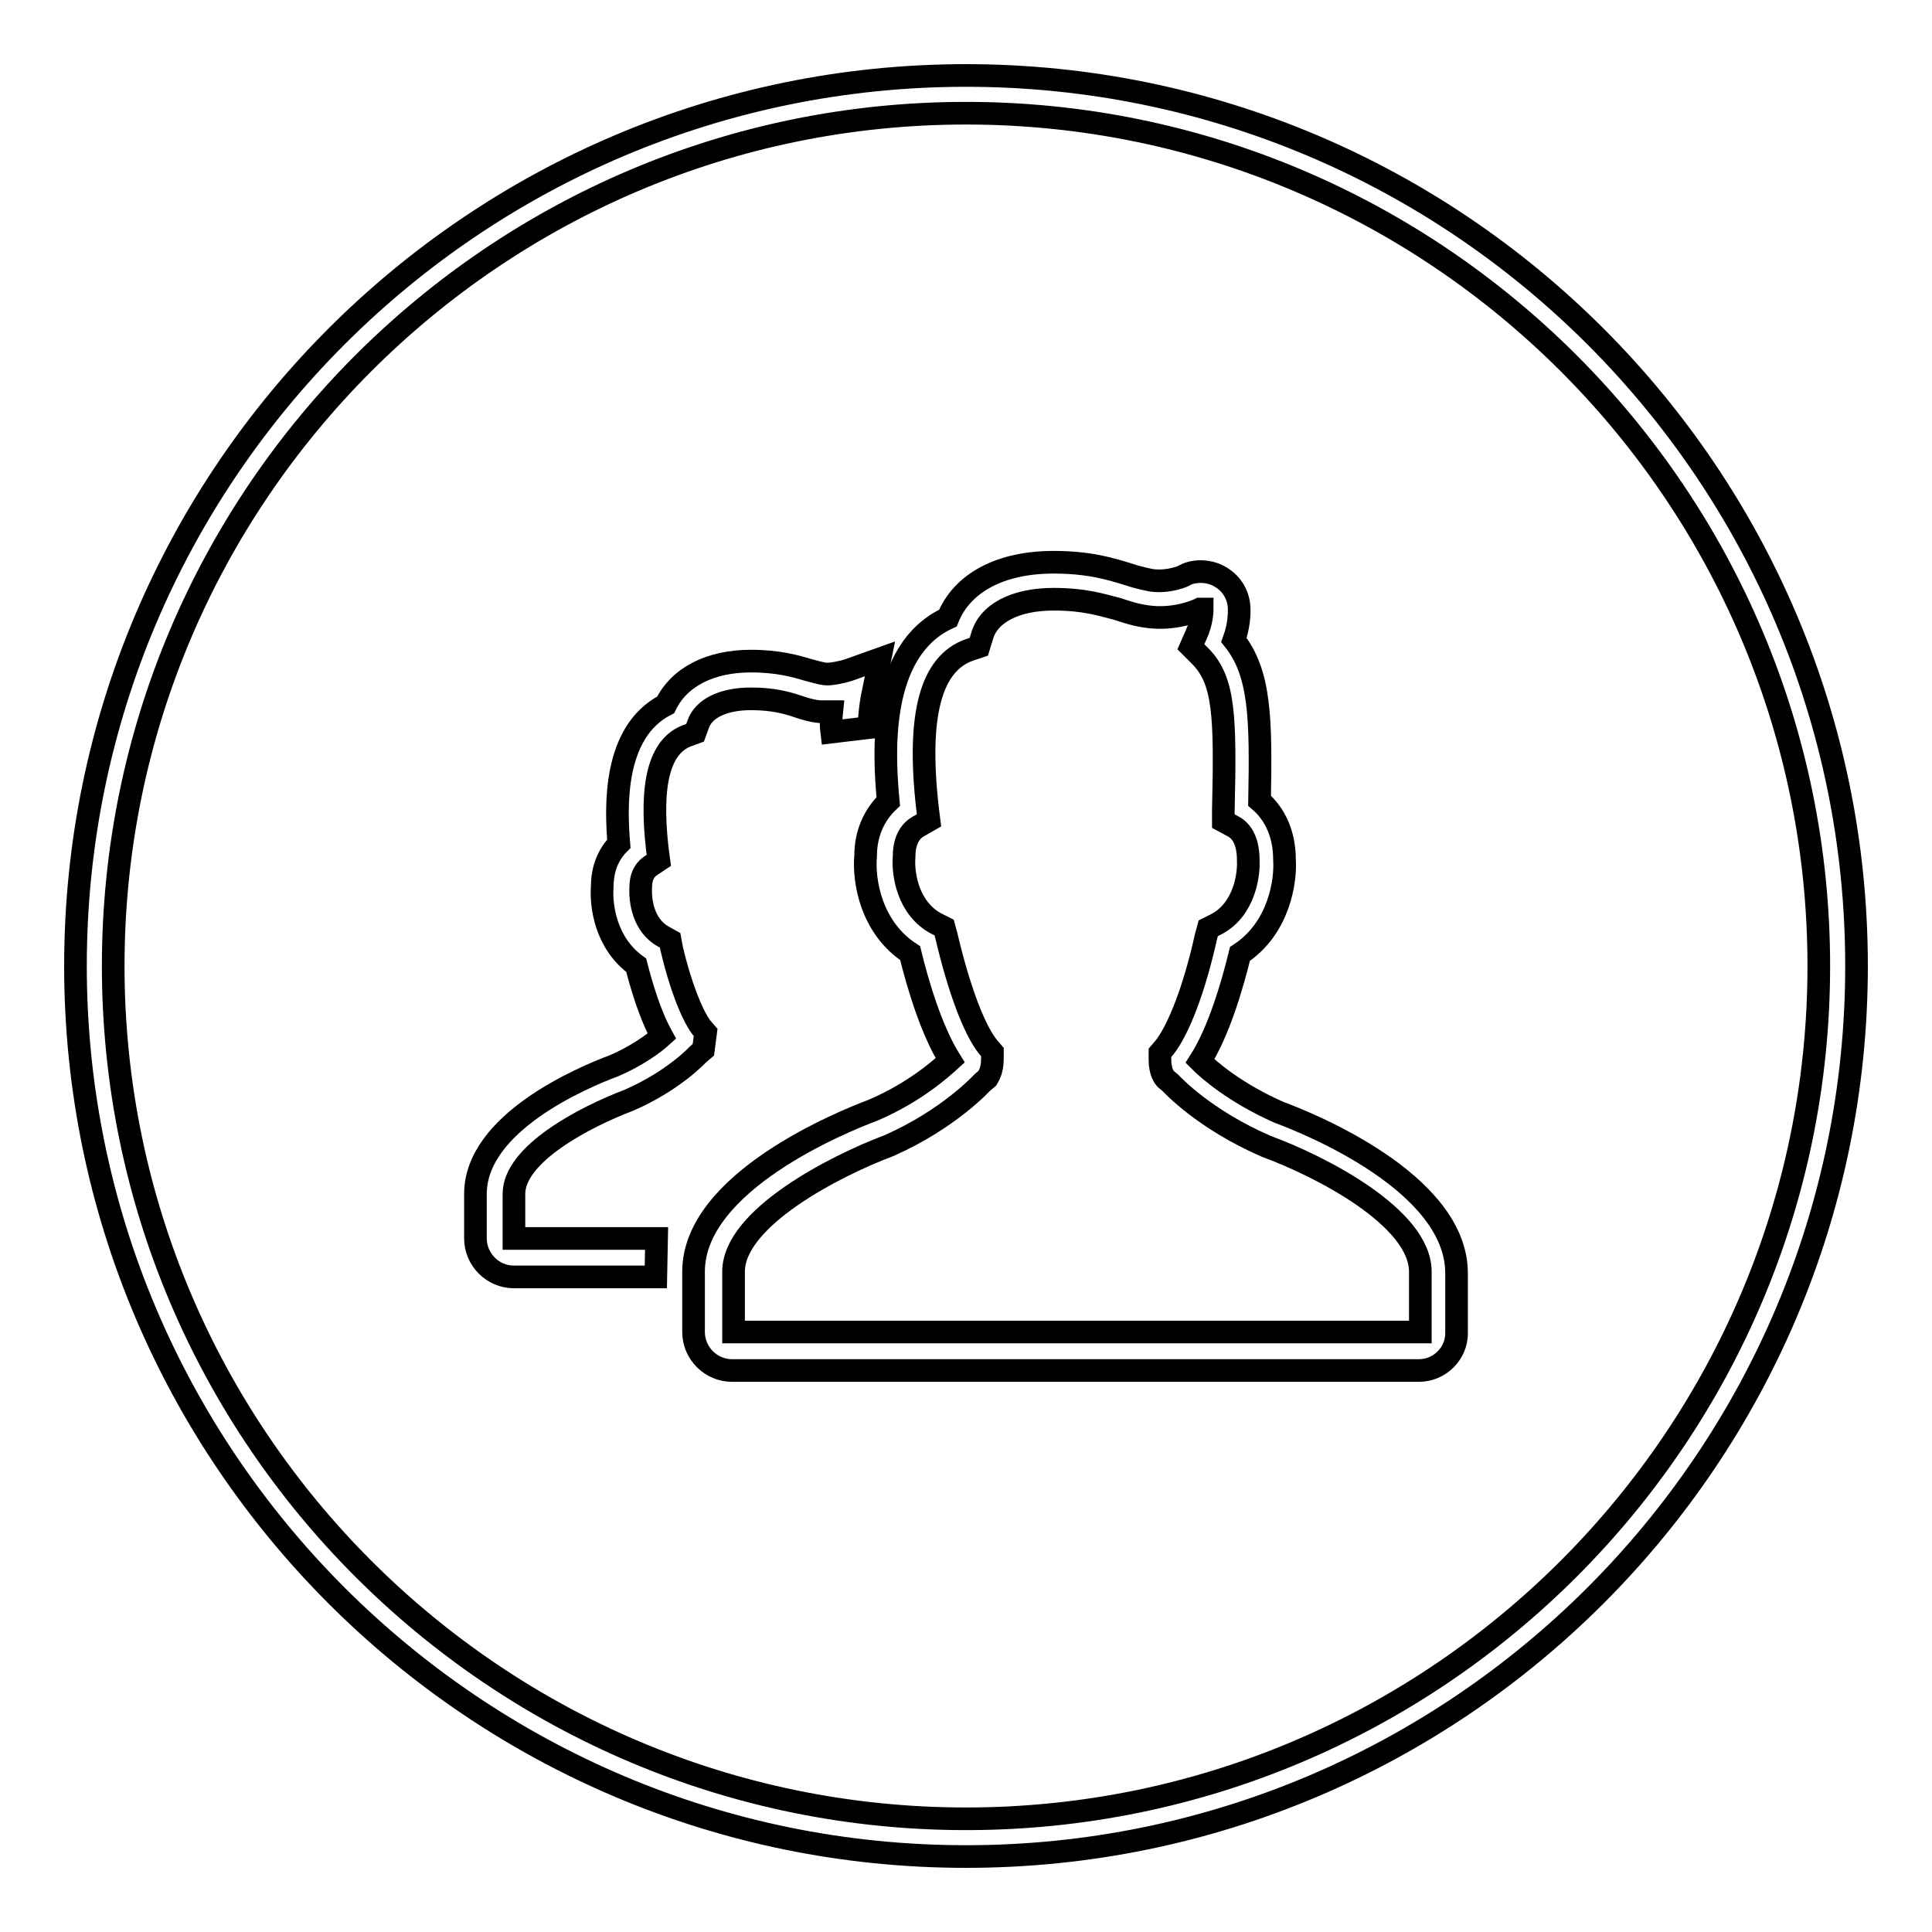 <?xml version="1.0" encoding="utf-8"?>
<!-- Svg Vector Icons : http://www.onlinewebfonts.com/icon -->
<!DOCTYPE svg PUBLIC "-//W3C//DTD SVG 1.1//EN" "http://www.w3.org/Graphics/SVG/1.1/DTD/svg11.dtd">
<svg version="1.1" xmlns="http://www.w3.org/2000/svg" xmlns:xlink="http://www.w3.org/1999/xlink" x="0px" y="0px" viewBox="0 0 256 256" enable-background="new 0 0 256 256" xml:space="preserve">
<g><g><path stroke-width="3" fill-opacity="0" stroke="#000000"  d="M128,246c-65.1,0-118-52.9-118-118C10,62.9,62.9,10,128,10c65.1,0,118,52.9,118,118C246,193.1,193.1,246,128,246z M128,15C65.7,15,15,65.7,15,128c0,62.3,50.7,113,113,113c62.3,0,113-50.7,113-113C241,65.7,190.3,15,128,15z"/><path stroke-width="3" fill-opacity="0" stroke="#000000"  d="M128,128"/><path stroke-width="3" fill-opacity="0" stroke="#000000"  d="M188,181.6H97c-2.8,0-5.1-2.3-5.1-5.1v-8c0-11.9,19.8-19.9,23.8-21.4c5.6-2.4,9.1-5.6,10.2-6.6c-2.5-4-4.3-10.1-5.3-14.2c-5.2-3.4-6.2-9.6-5.9-12.9c0-2.9,1.1-5.4,3-7.2c-0.6-6.3-1.4-20,7.9-24.3c1.9-4.7,7-7.4,14-7.4c4.8,0,7.6,0.9,9.9,1.6c1.2,0.4,2.1,0.6,3.1,0.8c2.3,0.3,4.4-0.6,4.4-0.7c1.4-0.7,3.4-0.6,4.8,0.3c1.5,0.9,2.4,2.5,2.4,4.3c0,0.5,0,2.1-0.7,4c3.5,4.4,3.6,10.4,3.4,21.3c2.1,1.8,3.3,4.5,3.3,7.8c0.2,2.8-0.7,9.1-5.9,12.5c-1,4.1-2.8,10.3-5.3,14.2c1.1,1.1,4.6,4.2,10.5,6.8c3.8,1.4,23.5,9.3,23.5,21.3v8C193,179.3,190.8,181.6,188,181.6z M139.6,79.4c-5.1,0-8.7,1.9-9.5,5l-0.4,1.3l-1.2,0.4c-5.2,1.8-7,8.7-5.6,21l0.2,1.6l-1.4,0.8c-0.9,0.5-1.9,1.6-1.9,4c-0.2,2.3,0.5,6.9,4.3,8.9l1,0.5l0.3,1.1c1.6,6.8,3.6,12.3,5.5,14.7l0.6,0.7v0.9c0,1.7-0.6,2.4-0.7,2.6l-0.6,0.5c-0.2,0.2-4.5,4.9-12.4,8.4c-7.2,2.7-20.6,9.6-20.6,16.7v8l91,0c0,0,0,0,0,0v-8c0-7.2-13.3-14-20.4-16.6c-8.3-3.6-12.5-8.2-12.7-8.4l-0.6-0.5c-0.2-0.2-0.8-0.9-0.8-2.6v-0.9l0.6-0.7c1.9-2.4,4-7.9,5.5-14.7l0.3-1.1l1-0.5c3.9-2,4.4-6.8,4.3-8.5c0-2.3-0.7-3.8-2-4.5l-1.3-0.7l0-1.5c0.3-12.5,0.1-17.1-3-20.3l-1.3-1.3l0.7-1.6c0.8-1.7,0.8-3.3,0.8-3.4l-0.3,0c-0.6,0.3-3.5,1.5-7,1c-1.5-0.2-2.7-0.6-3.9-1C145.8,80.1,143.6,79.4,139.6,79.4z"/><path stroke-width="3" fill-opacity="0" stroke="#000000"  d="M86.9,169.2H68.1c-2.8,0-5.1-2.3-5.1-5.1v-5.9c0-9.4,14.1-15.4,18.4-17c3-1.3,5.2-2.9,6.3-3.9c-1.6-2.9-2.7-6.7-3.4-9.4c-4-2.9-4.7-7.8-4.5-10.4c0-2.2,0.7-4.2,2.2-5.7c-0.4-4.8-0.8-14.8,6.2-18.4c1.8-3.7,5.9-5.8,11.3-5.8c3.7,0,6,0.7,7.7,1.2c0.8,0.2,1.4,0.4,2.1,0.5c0.8,0.1,2.5-0.3,3.1-0.5l4.2-1.5l-0.9,4.4c-0.3,1.3-0.6,3.7-0.5,4.7l-5,0.6c-0.1-0.8-0.1-1.8,0-2.7c-0.6,0-1.1,0-1.6,0c-1.1-0.1-2-0.4-2.9-0.7c-1.5-0.5-3.3-1-6.2-1c-3.7,0-6.3,1.3-7,3.4l-0.4,1.1l-1.1,0.4c-3.6,1.4-4.9,6.3-3.9,15l0.2,1.5l-1.2,0.8c-0.8,0.6-1.2,1.5-1.2,2.8c-0.1,1.7,0.3,5,3,6.5l0.9,0.5l0.2,1.1c1.1,4.7,2.6,8.6,3.9,10.4l0.6,0.7l-0.3,2.3l-0.7,0.6c0,0-3.2,3.5-9.2,6.1c-5.8,2.2-15.2,7.1-15.2,12.4v5.9l18.9,0L86.9,169.2L86.9,169.2z"/></g></g>
</svg>